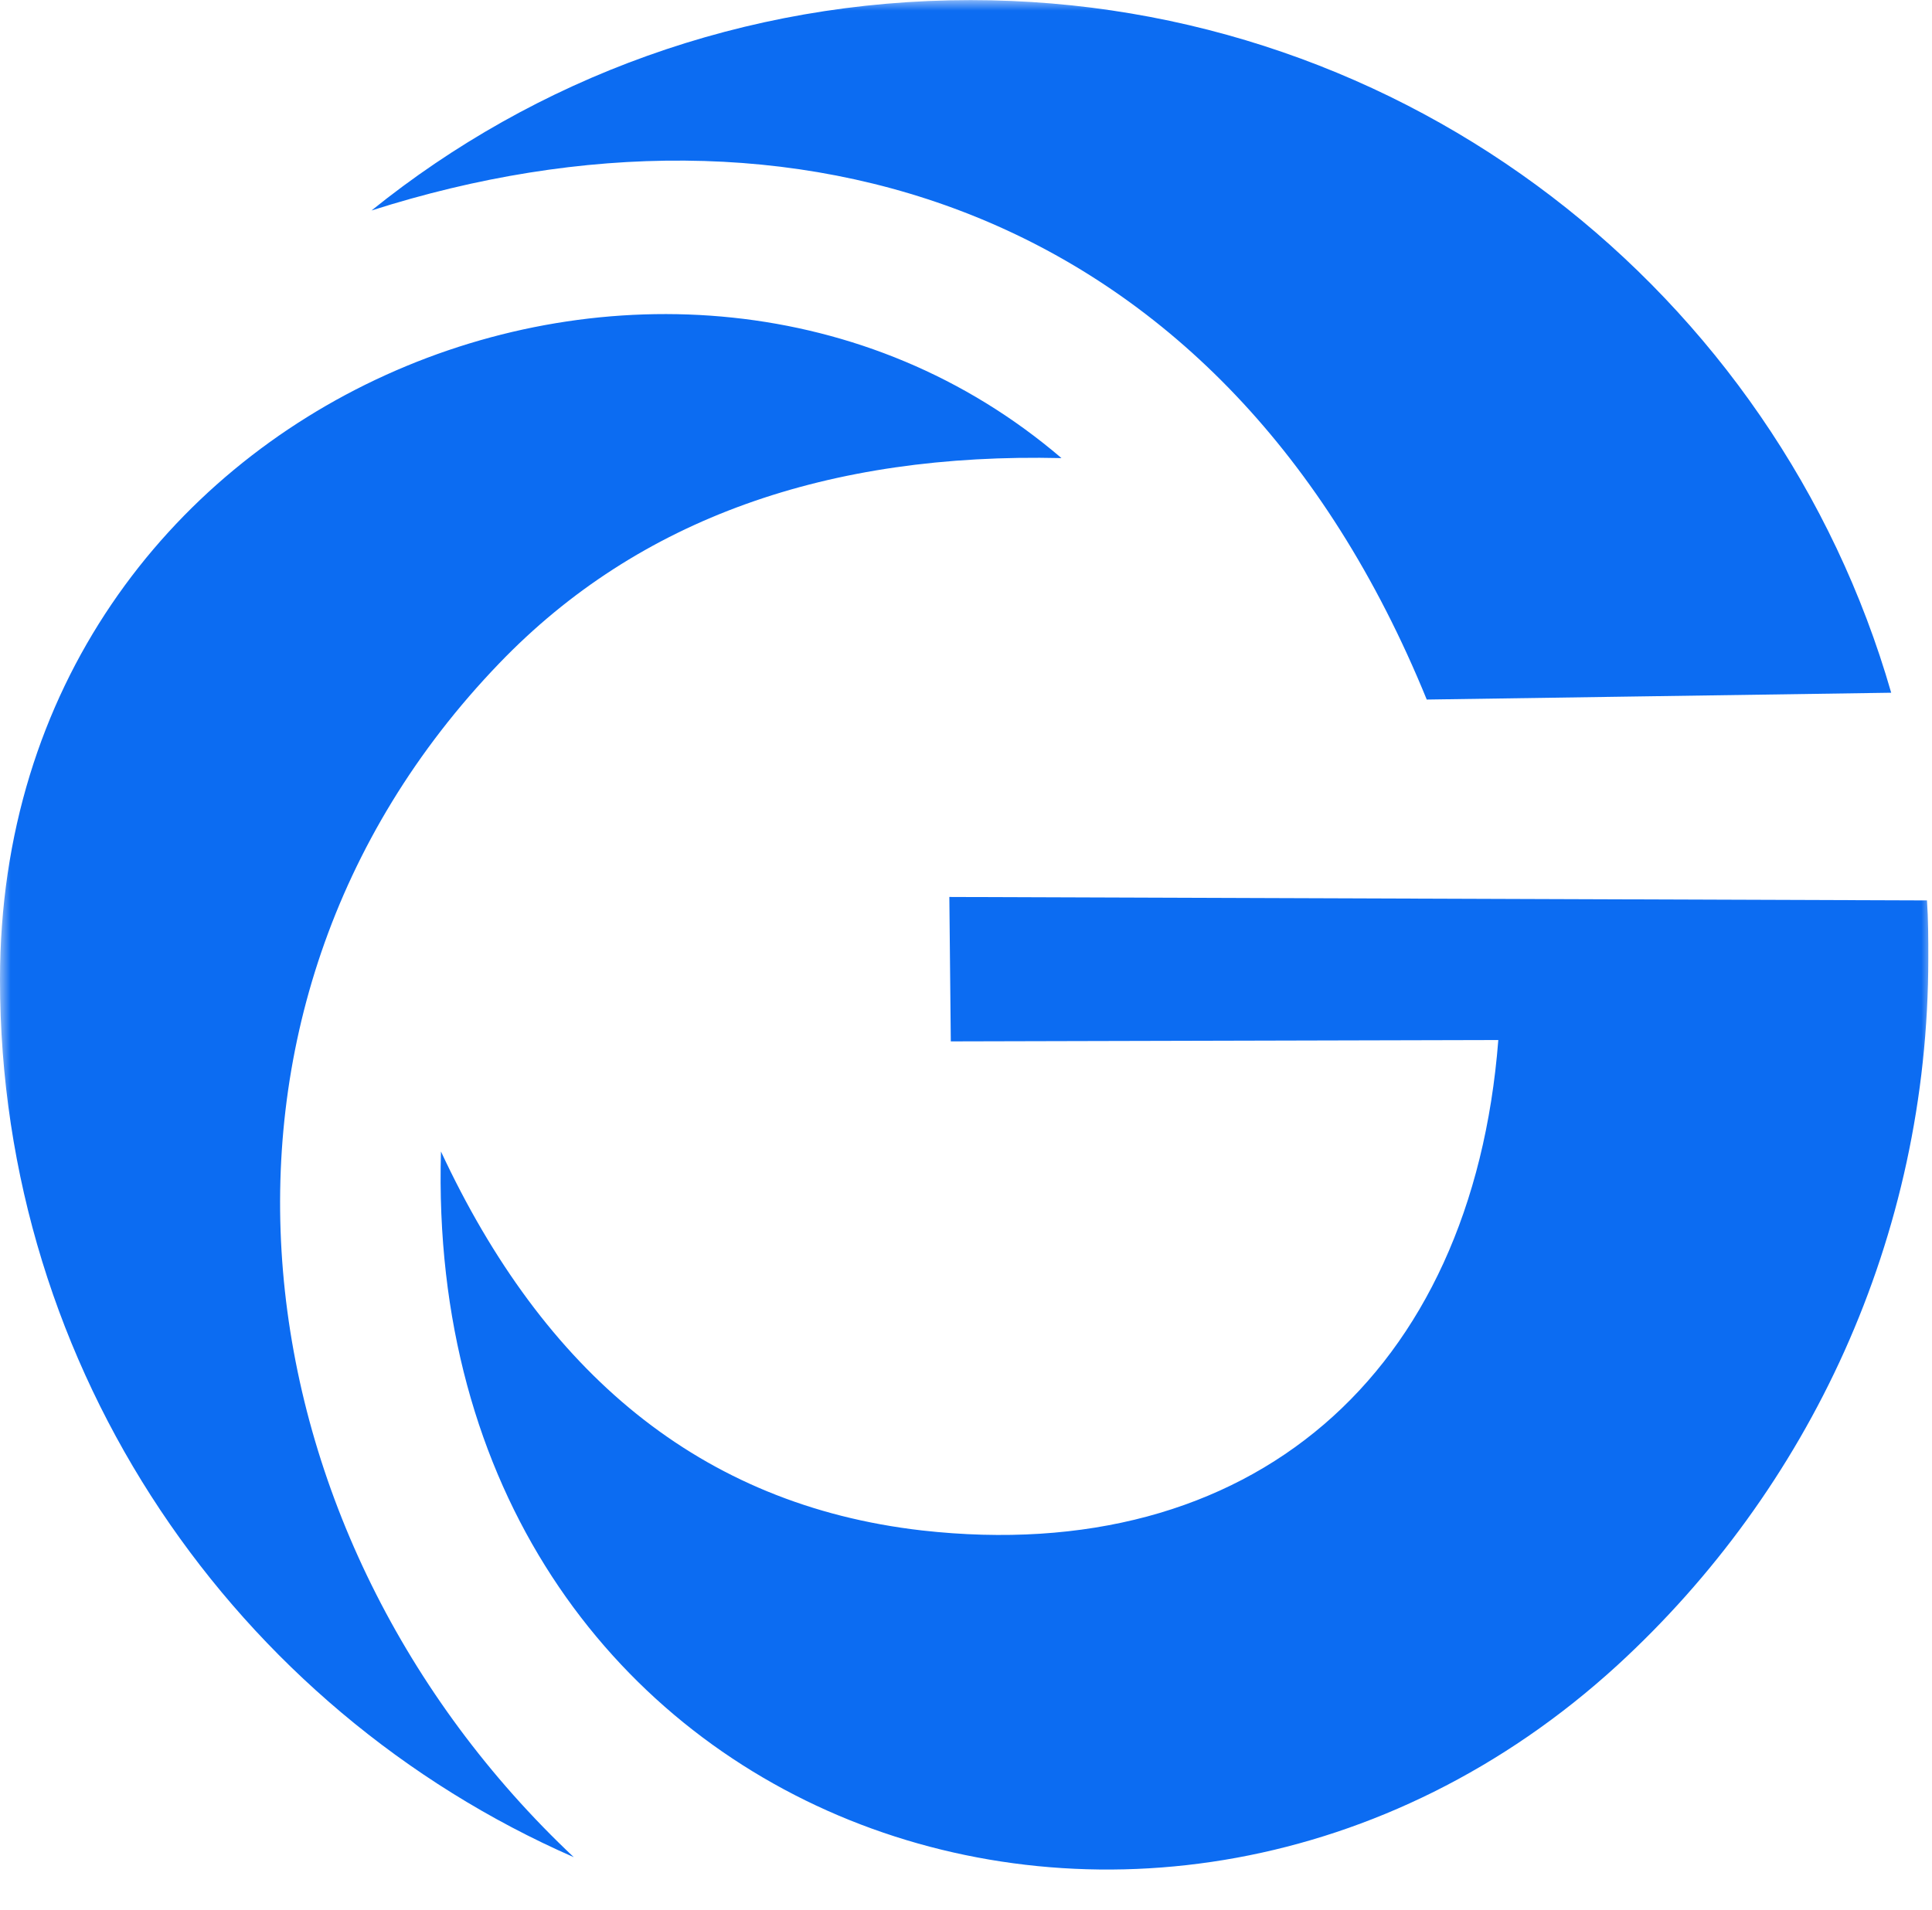 <svg width="90" height="89" viewBox="0 0 90 89" fill="none" xmlns="http://www.w3.org/2000/svg">
<mask id="mask0_1_184" style="mask-type:luminance" maskUnits="userSpaceOnUse" x="0" y="0" width="90" height="89">
<path d="M0 0H90V88.062H0V0Z" fill="white"/>
</mask>
<g mask="url(#mask0_1_184)">
<path fill-rule="evenodd" clip-rule="evenodd" d="M42.943 71.307C32.594 70.12 25.318 63.906 20.542 53.651C19.646 85.182 53.901 97.203 75.344 77.588C84.25 69.417 89.828 57.688 89.828 44.646C89.828 43.745 89.828 42.849 89.766 41.953L44.224 41.792L44.292 48.521L69.797 48.458C68.583 64.031 58.292 73.037 42.943 71.307ZM26.729 86.531C10.896 71.63 7.594 47.177 23.266 30.896C29.771 24.135 38.615 21.088 49.448 21.344C31.438 5.932 0 18.333 0 45.641C0 63.906 10.995 79.641 26.729 86.531ZM17.307 9.807C36.854 3.562 57.042 9.49 66.463 32.594L88.099 32.276C82.745 13.656 65.568 0.005 45.219 0.005C34.646 0.005 24.932 3.656 17.307 9.807Z" fill="#0C6CF2"/>
</g>
</svg>
